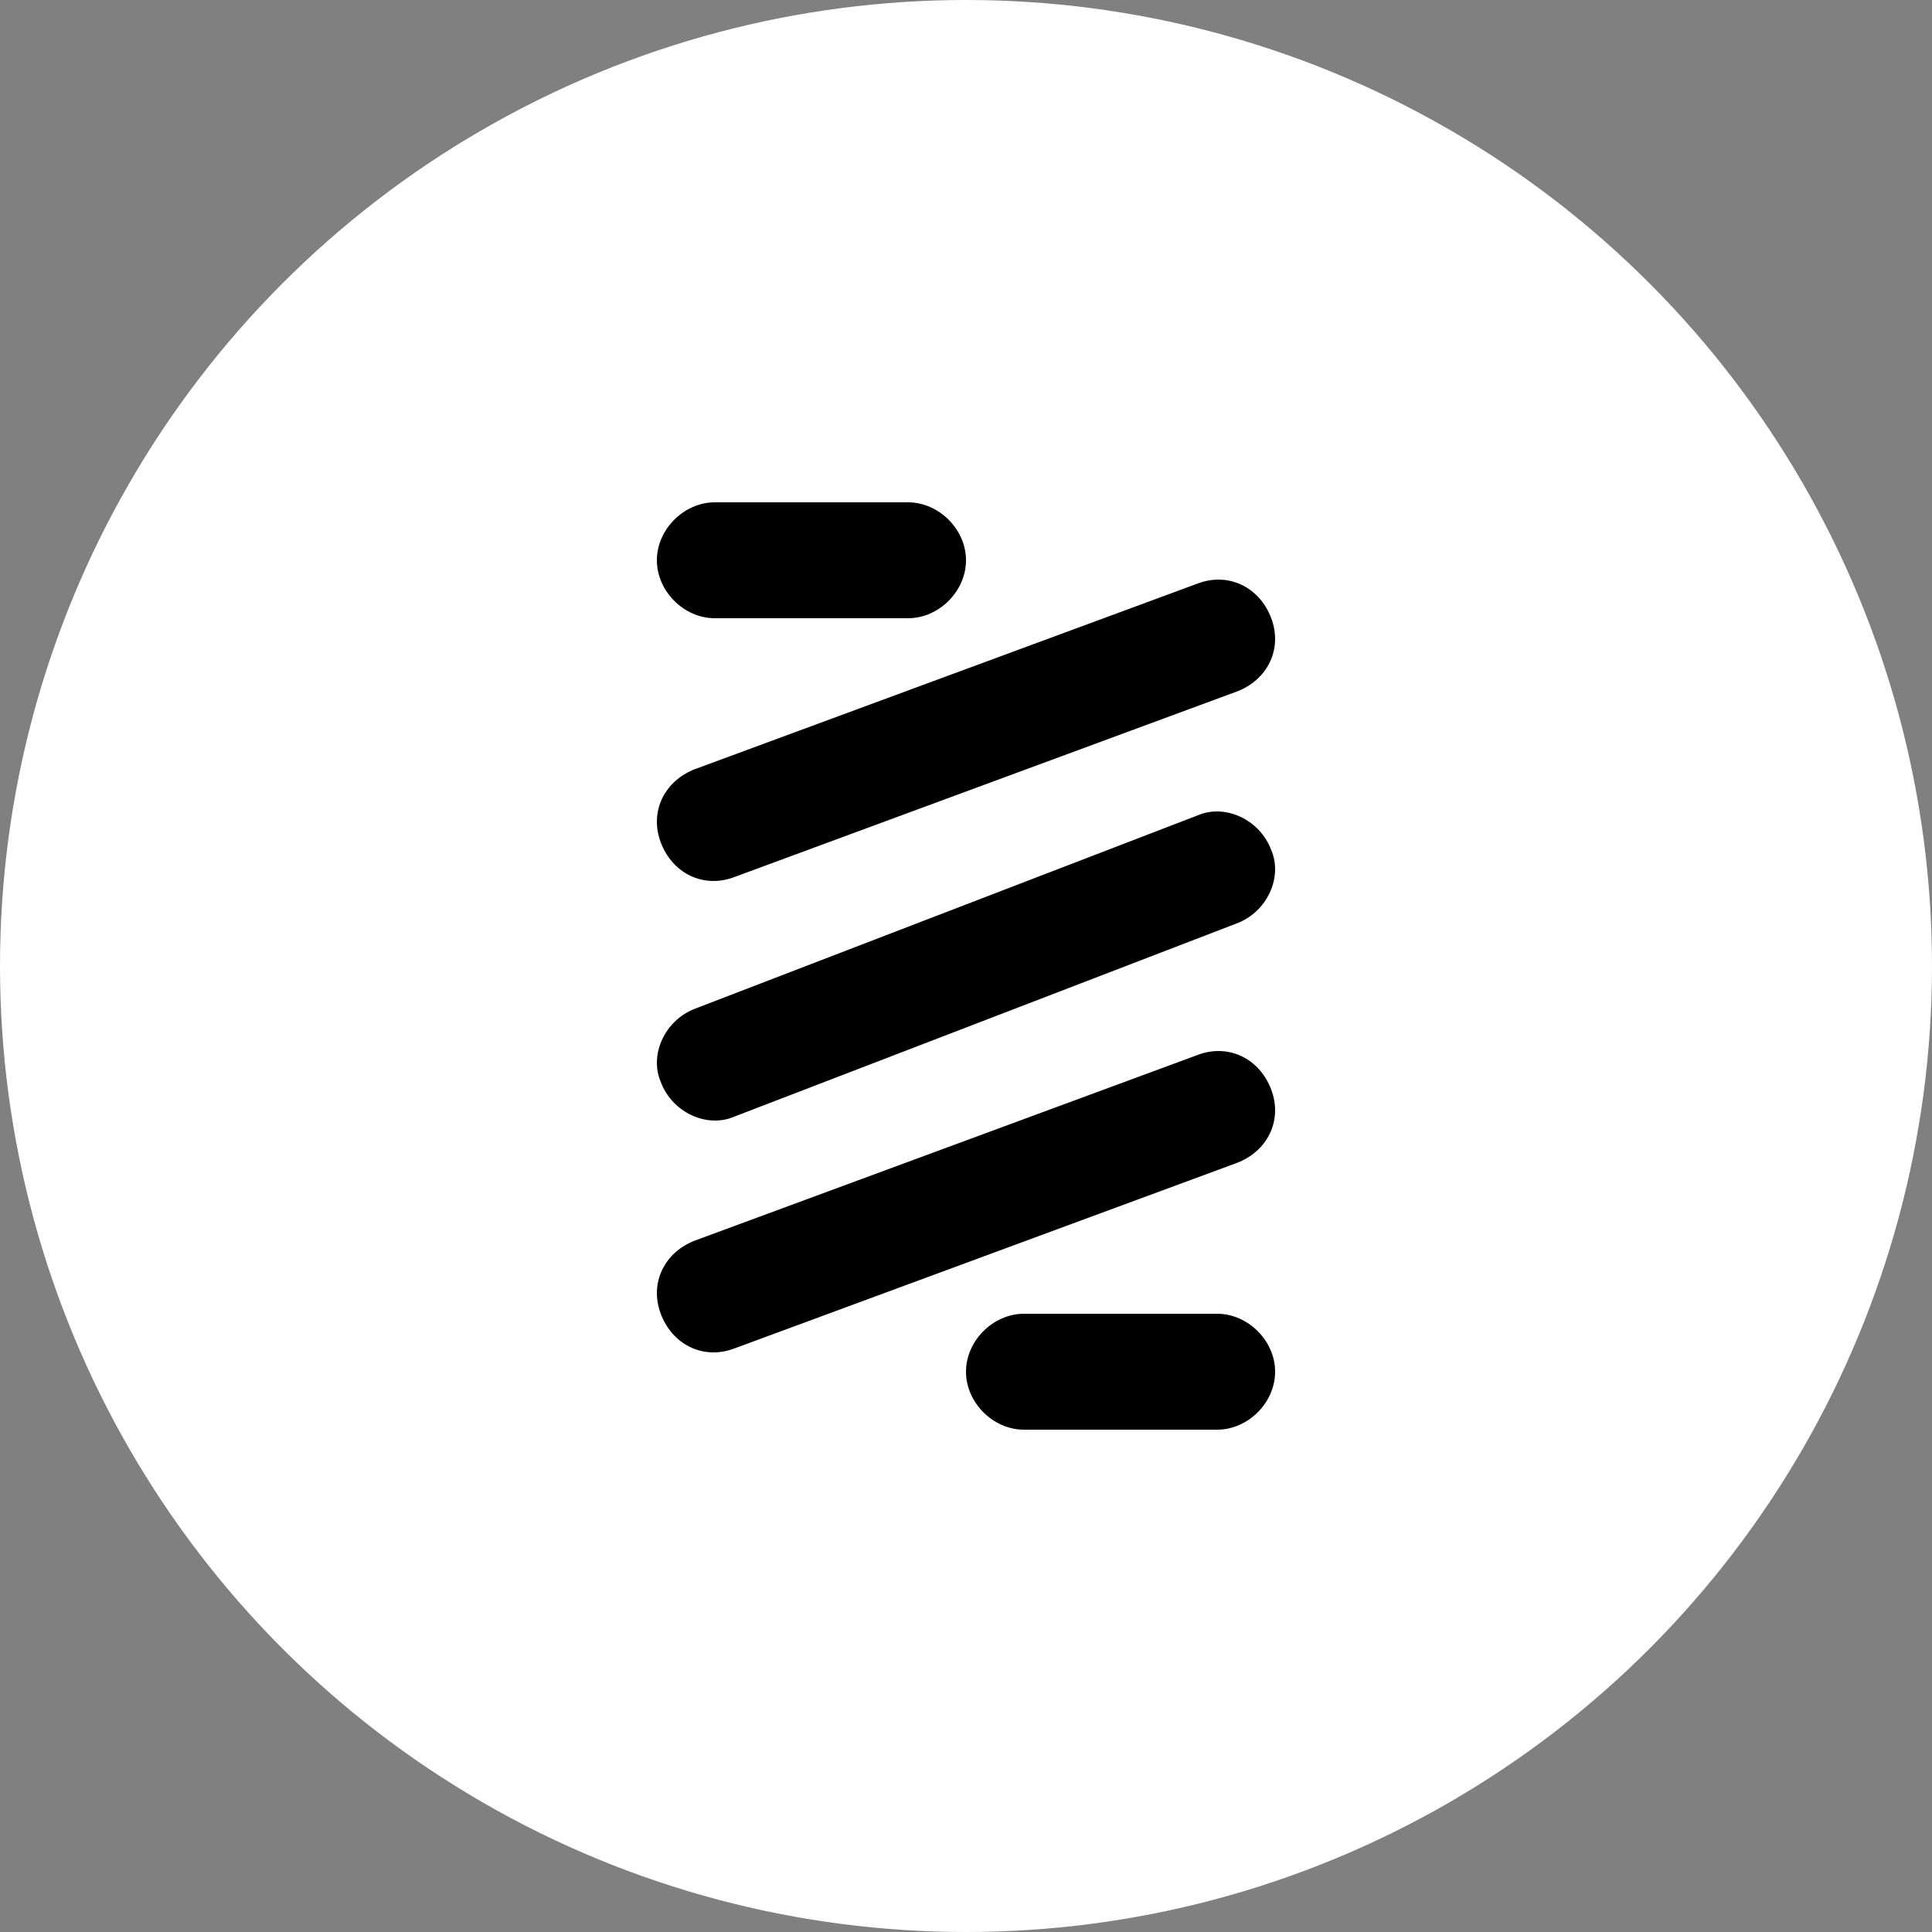 <?xml version="1.0" encoding="utf-8"?>
<!-- Generator: Adobe Illustrator 28.1.0, SVG Export Plug-In . SVG Version: 6.00 Build 0)  -->
<svg version="1.1" xmlns="http://www.w3.org/2000/svg" xmlns:xlink="http://www.w3.org/1999/xlink" x="0px" y="0px"
	 viewBox="0 0 50 50" style="enable-background:new 0 0 50 50;" xml:space="preserve">
<rect x="0" y="0" width="50" height="50" fill="#808080" stroke="none"/>
<style type="text/css">
	.st0{display:none;}
	.st1{display:inline;fill:#62449A;}
	.st2{display:inline;}
	.st3{fill:#FFFFFF;}
	.st4{display:none;fill:#235641;}
	.st5{fill-rule:evenodd;clip-rule:evenodd;}
</style>
<g id="Layer_1" class="st0">
	<circle class="st1" cx="25" cy="25" r="25"/>
	<g class="st2">
		<path class="st3" d="M41,14.1c0,7.3,0,14.5,0,21.9c-2.2-0.4-4.3-0.8-6.4-1.2c-4.8-0.9-9.6-1.8-14.5-2.7c-0.7-0.1-1-0.4-1-1.1
			c0-4,0-8,0-12c0-0.8,0.5-1,1.1-1.1c3.9-0.7,7.8-1.5,11.7-2.2c2.7-0.5,5.4-1,8.2-1.5C40.3,14.1,40.6,14.1,41,14.1z"/>
		<path class="st3" d="M9,11.3c6,1.1,11.8,2.2,17.7,3.3c0,0.1,0,0.2,0,0.4c-2.4,0.4-4.8,1.2-7.2,1.2c-2.4,0-4.8-0.7-7.3-1.1
			c0,6.6,0,13.1,0,19.9c4.9-1.7,9.7-1.5,14.9,0.3c-6.2,1.2-12.1,2.3-18,3.4C9,29.6,9,20.5,9,11.3z"/>
	</g>
</g>
<g id="Layer_2">
	<circle class="st4" cx="25" cy="25" r="25"/>
	<circle class="st3" cx="25" cy="25" r="25"/>
	<path class="st5" d="M18.5,13c-0.8,0-1.5,0.7-1.5,1.5s0.7,1.5,1.5,1.5h5c0.8,0,1.5-0.7,1.5-1.5S24.3,13,23.5,13H18.5z M32,17.9
		c0.8-0.3,1.2-1.1,0.9-1.9s-1.1-1.2-1.9-0.9l-13,4.8c-0.8,0.3-1.2,1.1-0.9,1.9c0.3,0.8,1.1,1.2,1.9,0.9L32,17.9z M32,30.1
		c0.8-0.3,1.2-1.1,0.9-1.9c-0.3-0.8-1.1-1.2-1.9-0.9l-13,4.8c-0.8,0.3-1.2,1.1-0.9,1.9c0.3,0.8,1.1,1.2,1.9,0.9L32,30.1z M26.5,34
		c-0.8,0-1.5,0.7-1.5,1.5s0.7,1.5,1.5,1.5h5c0.8,0,1.5-0.7,1.5-1.5S32.3,34,31.5,34H26.5z M32,23.9c0.8-0.3,1.2-1.2,0.9-1.9
		c-0.3-0.8-1.2-1.2-1.9-0.9l-13,5c-0.8,0.3-1.2,1.2-0.9,1.9c0.3,0.8,1.2,1.2,1.9,0.9L32,23.9z"/>
</g>
<g id="Layer_3">
</g>
</svg>
